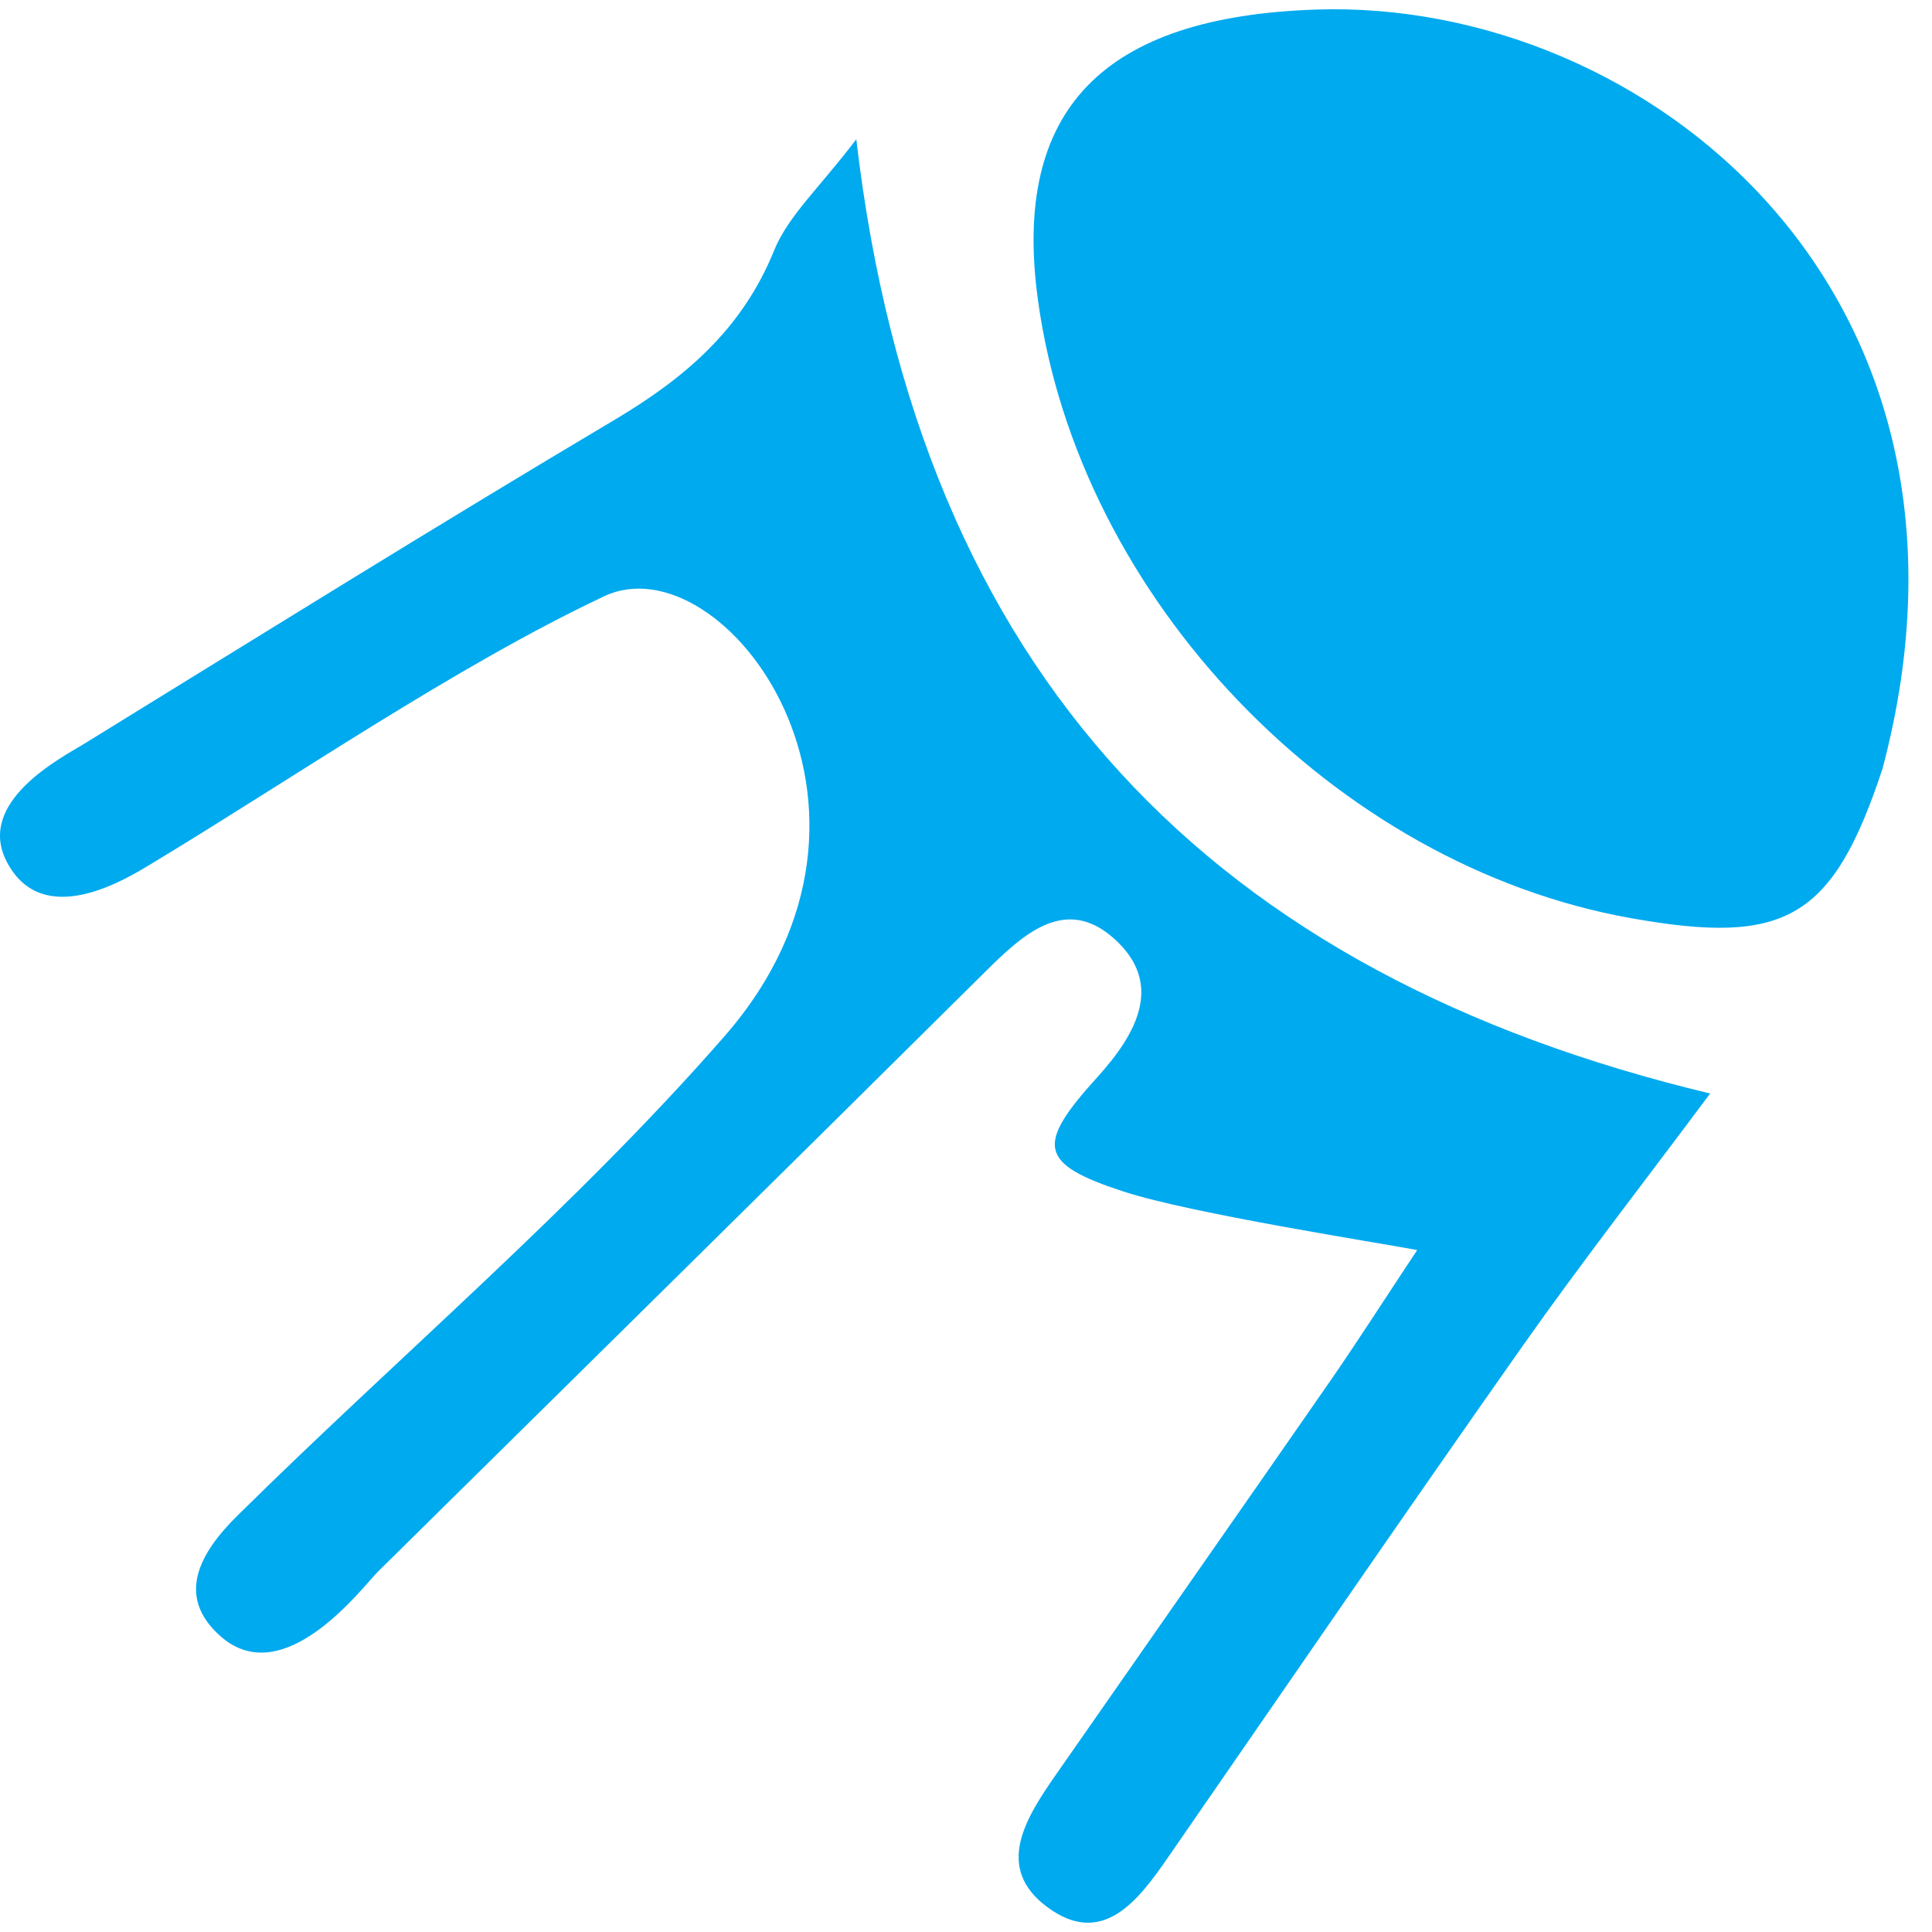 <svg width="50" height="50" viewBox="0 0 50 50" fill="none" xmlns="http://www.w3.org/2000/svg">
<path d="M22.161 3.604C21.213 4.855 20.4 5.581 20.033 6.484C19.205 8.529 17.717 9.791 15.884 10.878C11.275 13.616 6.722 16.451 2.156 19.263C1.573 19.619 -0.625 20.753 0.172 22.296C1.104 24.101 3.281 22.739 3.923 22.351C7.595 20.137 11.756 17.265 15.633 15.432C18.722 13.97 23.935 20.879 18.75 26.818C14.869 31.262 10.329 35.089 6.131 39.238C5.173 40.186 4.537 41.311 5.705 42.344C7.352 43.806 9.393 41.06 9.774 40.681C15.012 35.511 20.255 30.349 25.48 25.167C26.453 24.202 27.555 23.157 28.822 24.282C30.13 25.444 29.435 26.734 28.398 27.878C26.805 29.636 26.866 30.117 29.087 30.84C30.817 31.405 35.704 32.166 36.677 32.351C35.767 33.723 35.117 34.742 34.428 35.737C32.069 39.138 29.696 42.526 27.333 45.92C26.563 47.027 25.715 48.328 27.103 49.355C28.534 50.416 29.46 49.182 30.234 48.061C33.286 43.647 36.316 39.223 39.404 34.836C40.954 32.636 42.611 30.512 44.258 28.3C31.429 25.224 23.782 17.505 22.161 3.604Z" fill="#00AAEF"/>
<path d="M34.078 0.247C28.529 0.427 26.197 2.847 26.858 7.735C27.903 15.476 34.539 22.399 42.215 23.763C46.2 24.473 47.428 23.798 48.718 19.898C52.013 7.501 42.555 -0.028 34.078 0.247Z" fill="#00AAEF"/>
</svg>
